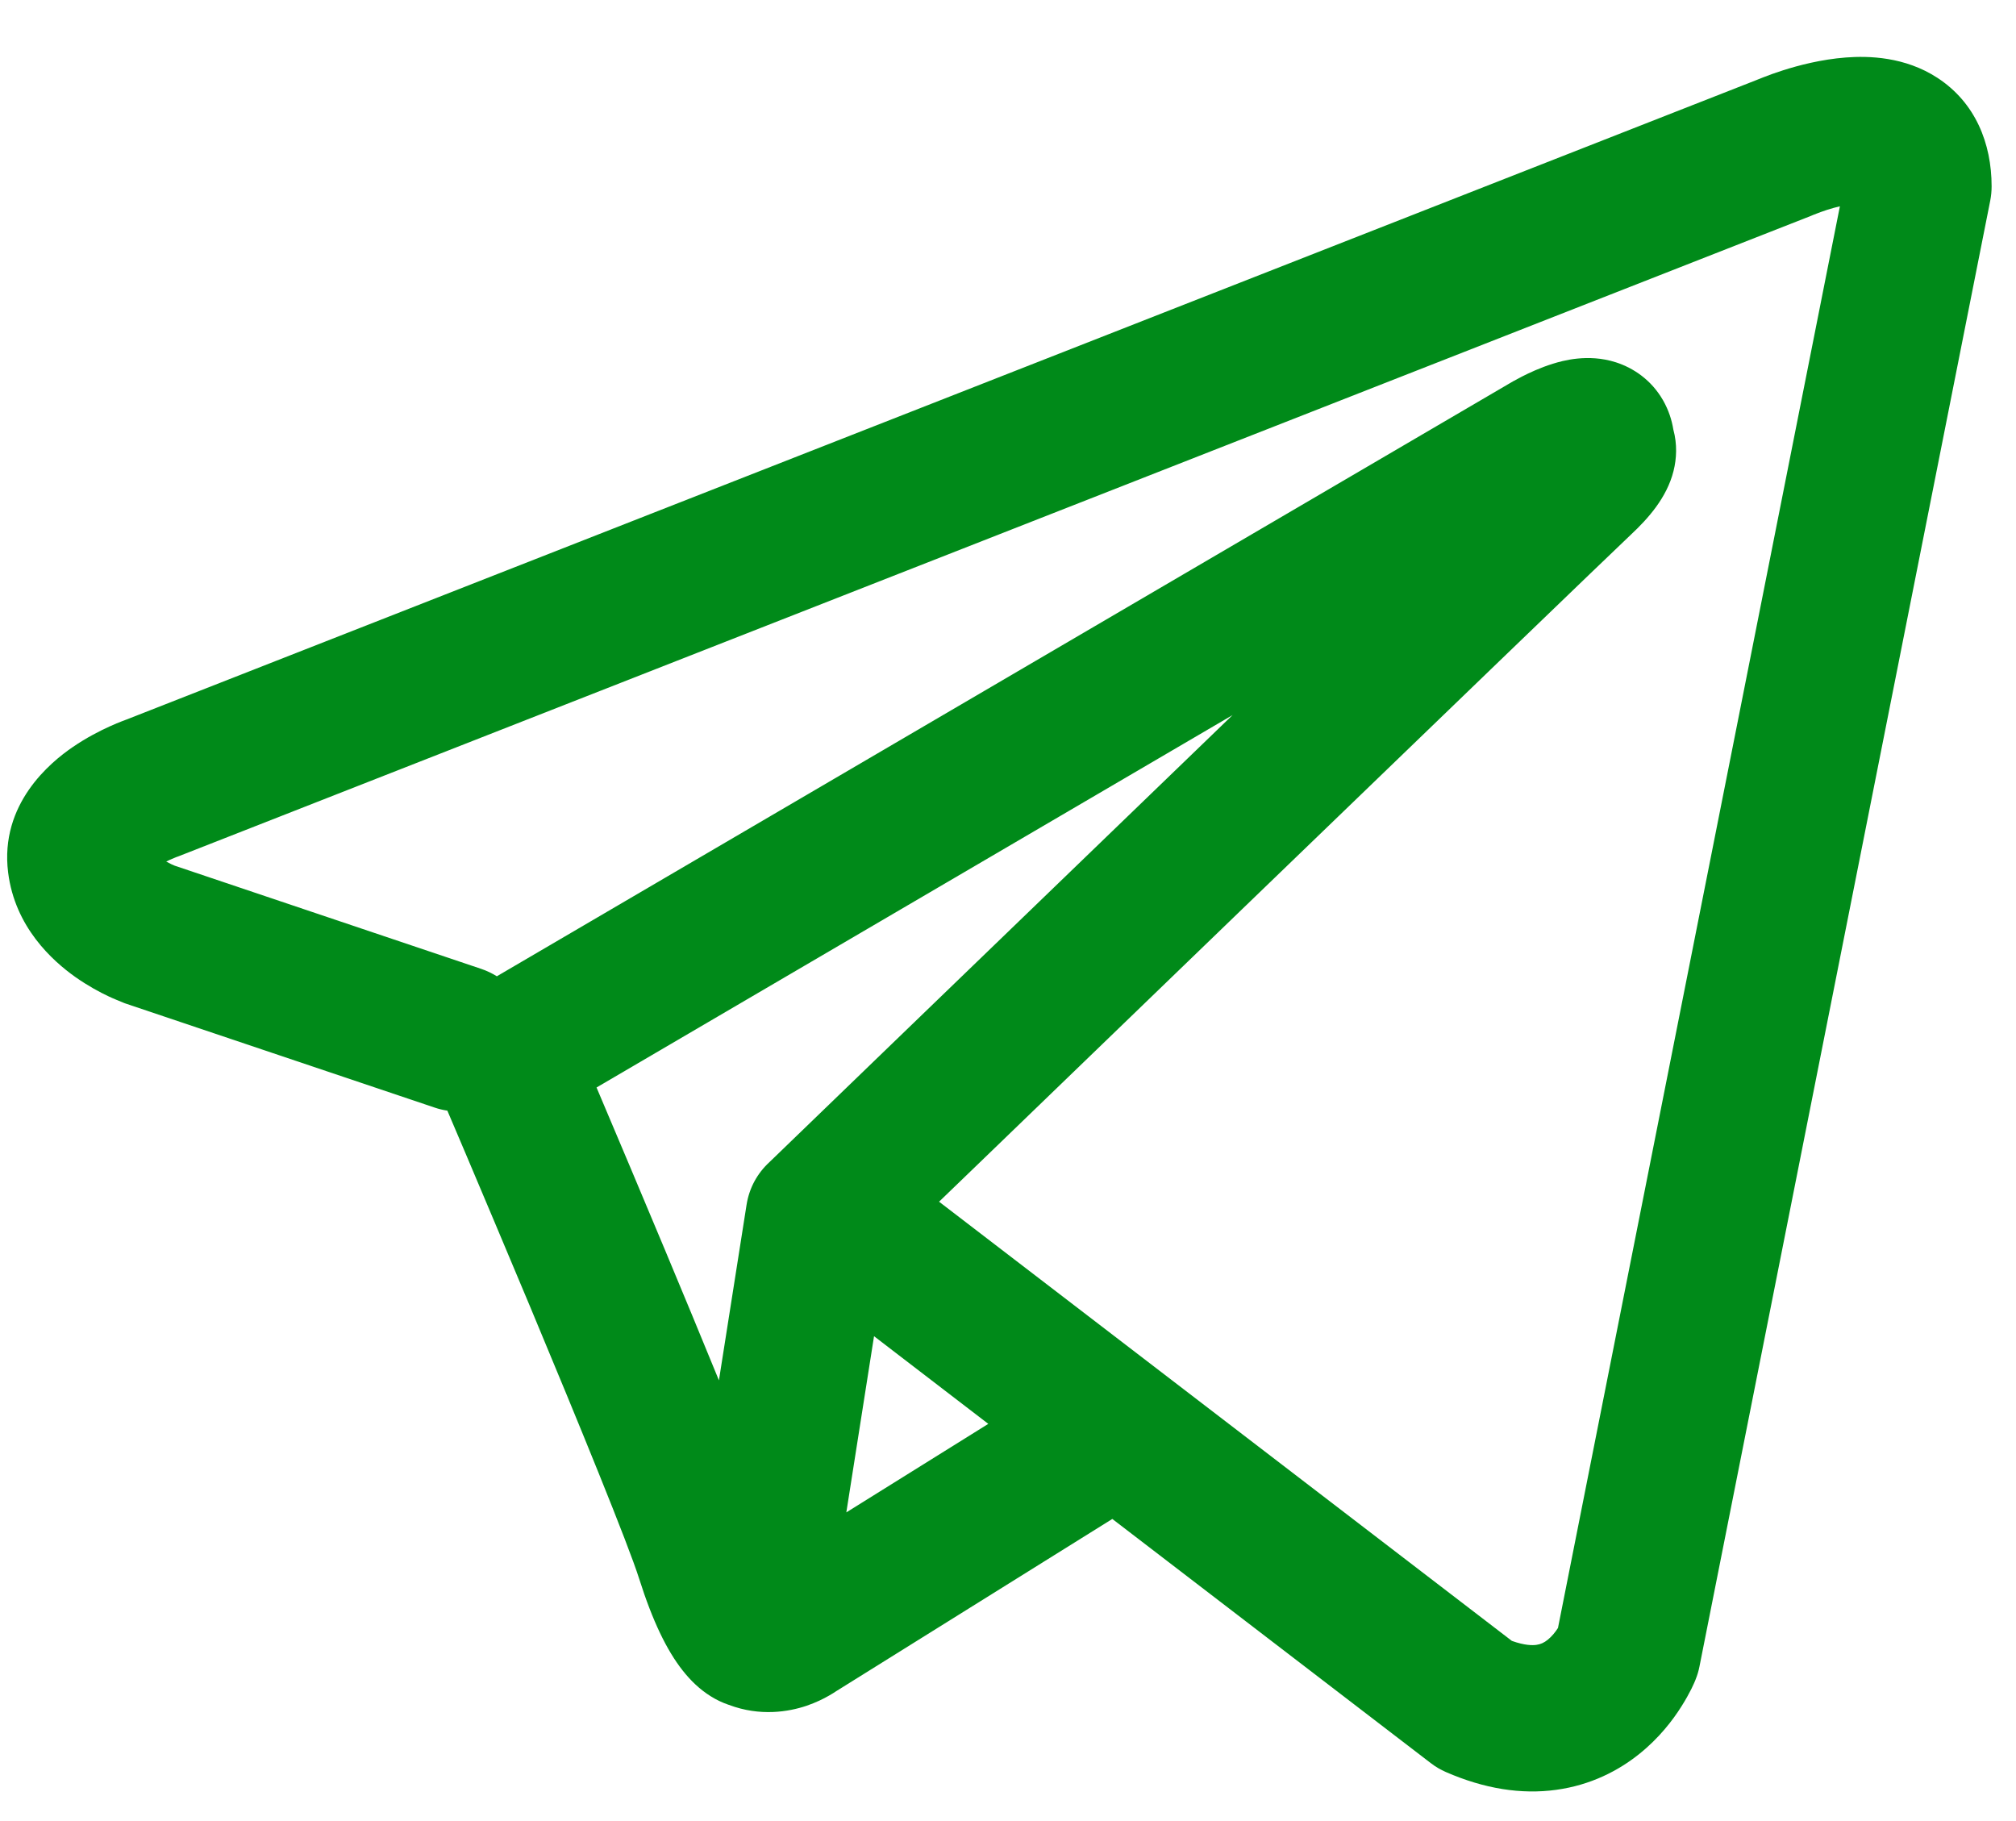 <?xml version="1.0" encoding="UTF-8"?> <svg xmlns="http://www.w3.org/2000/svg" width="31" height="28" viewBox="0 0 31 28" fill="none"> <path fill-rule="evenodd" clip-rule="evenodd" d="M6.681 17.029C6.747 17.052 6.813 17.067 6.879 17.077C6.952 17.247 7.045 17.466 7.154 17.723C7.419 18.349 7.777 19.196 8.147 20.08C8.9 21.883 9.66 23.741 9.828 24.273C10.036 24.93 10.255 25.377 10.495 25.682C10.619 25.84 10.762 25.978 10.93 26.082C11.014 26.135 11.104 26.178 11.197 26.21C11.201 26.212 11.205 26.213 11.209 26.214C11.689 26.395 12.127 26.32 12.401 26.228C12.547 26.178 12.666 26.119 12.75 26.07C12.793 26.046 12.829 26.023 12.858 26.003L12.865 25.999L17.104 23.355L22.001 27.109C22.073 27.165 22.152 27.211 22.235 27.247C22.824 27.504 23.393 27.594 23.929 27.52C24.464 27.447 24.889 27.223 25.205 26.97C25.515 26.722 25.725 26.445 25.855 26.238C25.922 26.133 25.972 26.04 26.008 25.969C26.025 25.933 26.04 25.902 26.051 25.877L26.065 25.844L26.07 25.832L26.072 25.826L26.073 25.824L26.074 25.821C26.1 25.757 26.12 25.69 26.133 25.622L30.604 3.084C30.618 3.012 30.625 2.939 30.625 2.865C30.625 2.205 30.376 1.578 29.792 1.197C29.292 0.871 28.735 0.857 28.383 0.884C28.004 0.913 27.653 1.006 27.418 1.081C27.295 1.12 27.193 1.158 27.119 1.187C27.082 1.201 27.051 1.213 27.028 1.223L27.011 1.23L1.941 11.065L1.938 11.066C1.922 11.072 1.901 11.079 1.877 11.089C1.828 11.108 1.763 11.134 1.687 11.169C1.539 11.236 1.331 11.341 1.118 11.487C0.777 11.72 -0.007 12.36 0.125 13.415C0.23 14.256 0.807 14.773 1.158 15.022C1.351 15.158 1.534 15.256 1.668 15.319C1.73 15.349 1.858 15.401 1.914 15.424L1.928 15.429L6.681 17.029ZM27.889 3.302L27.885 3.303C27.873 3.309 27.86 3.314 27.848 3.319L2.746 13.166C2.733 13.171 2.72 13.176 2.707 13.18L2.693 13.186C2.677 13.192 2.65 13.203 2.616 13.218C2.597 13.227 2.577 13.236 2.556 13.247C2.584 13.262 2.611 13.276 2.635 13.288C2.658 13.299 2.676 13.306 2.685 13.31L7.399 14.897C7.485 14.926 7.566 14.965 7.64 15.011L23.205 5.899L23.219 5.891C23.231 5.884 23.246 5.875 23.263 5.865C23.299 5.845 23.348 5.819 23.405 5.789C23.513 5.734 23.686 5.652 23.881 5.592C24.017 5.55 24.416 5.432 24.848 5.571C25.115 5.657 25.391 5.84 25.571 6.152C25.66 6.307 25.708 6.462 25.731 6.605C25.792 6.829 25.782 7.05 25.734 7.241C25.631 7.653 25.342 7.974 25.079 8.22C24.853 8.431 21.935 11.244 19.056 14.022C17.621 15.407 16.2 16.779 15.138 17.804L14.44 18.477L23.248 25.23C23.45 25.302 23.569 25.299 23.625 25.291C23.691 25.282 23.744 25.257 23.799 25.213C23.861 25.163 23.915 25.097 23.955 25.034L23.957 25.031L28.292 3.172C28.228 3.187 28.163 3.205 28.1 3.225C28.029 3.248 27.971 3.27 27.932 3.285C27.913 3.292 27.899 3.298 27.891 3.301L27.889 3.302ZM15.197 21.893L13.44 20.545L13.014 23.254L15.197 21.893ZM11.828 17.872L13.575 16.185C14.637 15.16 16.058 13.788 17.494 12.403L18.953 10.995L9.173 16.721L9.225 16.844C9.492 17.473 9.851 18.324 10.223 19.213C10.5 19.877 10.791 20.577 11.055 21.224L11.48 18.524C11.521 18.263 11.648 18.038 11.828 17.872Z" fill="#008A19"></path> </svg> 